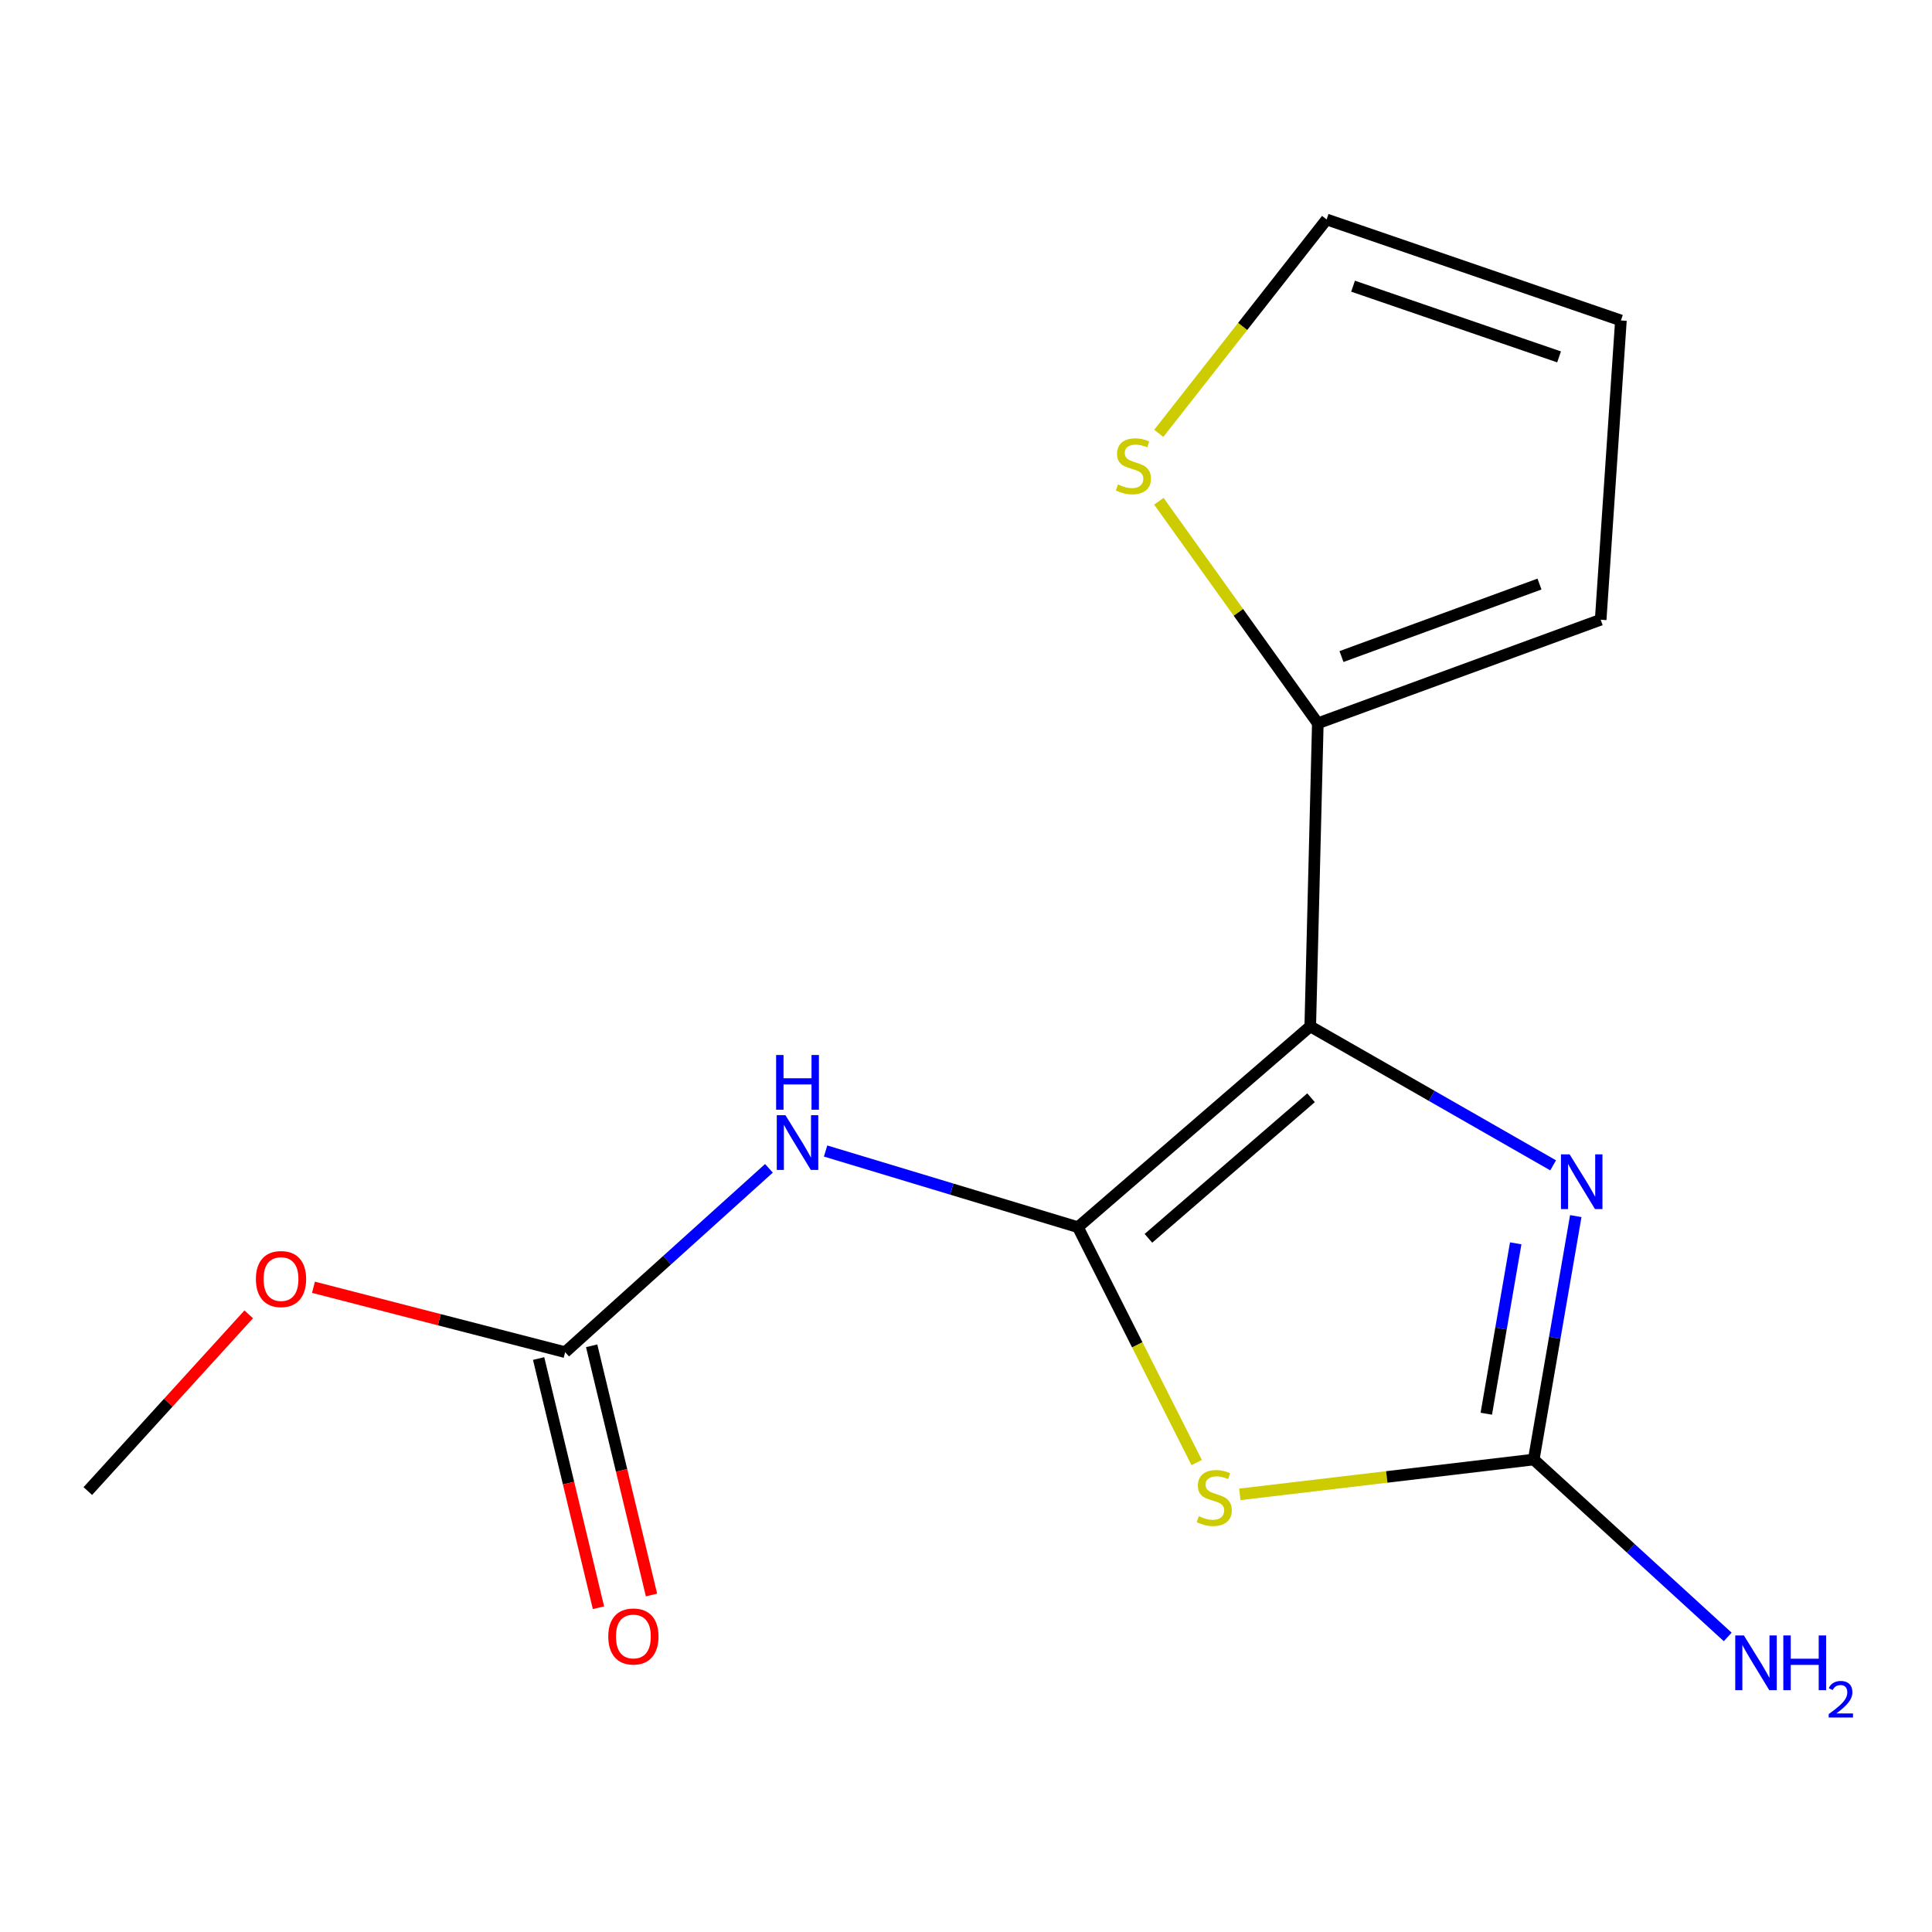 <?xml version='1.0' encoding='iso-8859-1'?>
<svg version='1.1' baseProfile='full'
              xmlns='http://www.w3.org/2000/svg'
                      xmlns:rdkit='http://www.rdkit.org/xml'
                      xmlns:xlink='http://www.w3.org/1999/xlink'
                  xml:space='preserve'
width='1000px' height='1000px' viewBox='0 0 1000 1000'>
<!-- END OF HEADER -->
<rect style='opacity:1.0;fill:#FFFFFF;stroke:none' width='1000' height='1000' x='0' y='0'> </rect>
<path class='bond-0' d='M 557.918,635.183 L 678.181,531.247' style='fill:none;fill-rule:evenodd;stroke:#000000;stroke-width:6px;stroke-linecap:butt;stroke-linejoin:miter;stroke-opacity:1' />
<path class='bond-0' d='M 594.417,640.951 L 678.601,568.196' style='fill:none;fill-rule:evenodd;stroke:#000000;stroke-width:6px;stroke-linecap:butt;stroke-linejoin:miter;stroke-opacity:1' />
<path class='bond-1' d='M 557.918,635.183 L 588.656,696.098' style='fill:none;fill-rule:evenodd;stroke:#000000;stroke-width:6px;stroke-linecap:butt;stroke-linejoin:miter;stroke-opacity:1' />
<path class='bond-1' d='M 588.656,696.098 L 619.393,757.013' style='fill:none;fill-rule:evenodd;stroke:#CCCC00;stroke-width:6px;stroke-linecap:butt;stroke-linejoin:miter;stroke-opacity:1' />
<path class='bond-4' d='M 557.918,635.183 L 492.623,615.473' style='fill:none;fill-rule:evenodd;stroke:#000000;stroke-width:6px;stroke-linecap:butt;stroke-linejoin:miter;stroke-opacity:1' />
<path class='bond-4' d='M 492.623,615.473 L 427.327,595.764' style='fill:none;fill-rule:evenodd;stroke:#0000FF;stroke-width:6px;stroke-linecap:butt;stroke-linejoin:miter;stroke-opacity:1' />
<path class='bond-2' d='M 678.181,531.247 L 741.042,567.214' style='fill:none;fill-rule:evenodd;stroke:#000000;stroke-width:6px;stroke-linecap:butt;stroke-linejoin:miter;stroke-opacity:1' />
<path class='bond-2' d='M 741.042,567.214 L 803.903,603.181' style='fill:none;fill-rule:evenodd;stroke:#0000FF;stroke-width:6px;stroke-linecap:butt;stroke-linejoin:miter;stroke-opacity:1' />
<path class='bond-5' d='M 678.181,531.247 L 682.101,374.379' style='fill:none;fill-rule:evenodd;stroke:#000000;stroke-width:6px;stroke-linecap:butt;stroke-linejoin:miter;stroke-opacity:1' />
<path class='bond-3' d='M 641.738,773.48 L 717.801,764.462' style='fill:none;fill-rule:evenodd;stroke:#CCCC00;stroke-width:6px;stroke-linecap:butt;stroke-linejoin:miter;stroke-opacity:1' />
<path class='bond-3' d='M 717.801,764.462 L 793.863,755.445' style='fill:none;fill-rule:evenodd;stroke:#000000;stroke-width:6px;stroke-linecap:butt;stroke-linejoin:miter;stroke-opacity:1' />
<path class='bond-15' d='M 815.616,629.45 L 804.74,692.447' style='fill:none;fill-rule:evenodd;stroke:#0000FF;stroke-width:6px;stroke-linecap:butt;stroke-linejoin:miter;stroke-opacity:1' />
<path class='bond-15' d='M 804.74,692.447 L 793.863,755.445' style='fill:none;fill-rule:evenodd;stroke:#000000;stroke-width:6px;stroke-linecap:butt;stroke-linejoin:miter;stroke-opacity:1' />
<path class='bond-15' d='M 784.534,643.546 L 776.921,687.644' style='fill:none;fill-rule:evenodd;stroke:#0000FF;stroke-width:6px;stroke-linecap:butt;stroke-linejoin:miter;stroke-opacity:1' />
<path class='bond-15' d='M 776.921,687.644 L 769.307,731.743' style='fill:none;fill-rule:evenodd;stroke:#000000;stroke-width:6px;stroke-linecap:butt;stroke-linejoin:miter;stroke-opacity:1' />
<path class='bond-12' d='M 793.863,755.445 L 844.064,801.362' style='fill:none;fill-rule:evenodd;stroke:#000000;stroke-width:6px;stroke-linecap:butt;stroke-linejoin:miter;stroke-opacity:1' />
<path class='bond-12' d='M 844.064,801.362 L 894.265,847.278' style='fill:none;fill-rule:evenodd;stroke:#0000FF;stroke-width:6px;stroke-linecap:butt;stroke-linejoin:miter;stroke-opacity:1' />
<path class='bond-6' d='M 398.008,604.719 L 345.263,652.299' style='fill:none;fill-rule:evenodd;stroke:#0000FF;stroke-width:6px;stroke-linecap:butt;stroke-linejoin:miter;stroke-opacity:1' />
<path class='bond-6' d='M 345.263,652.299 L 292.519,699.878' style='fill:none;fill-rule:evenodd;stroke:#000000;stroke-width:6px;stroke-linecap:butt;stroke-linejoin:miter;stroke-opacity:1' />
<path class='bond-7' d='M 682.101,374.379 L 640.966,316.914' style='fill:none;fill-rule:evenodd;stroke:#000000;stroke-width:6px;stroke-linecap:butt;stroke-linejoin:miter;stroke-opacity:1' />
<path class='bond-7' d='M 640.966,316.914 L 599.83,259.448' style='fill:none;fill-rule:evenodd;stroke:#CCCC00;stroke-width:6px;stroke-linecap:butt;stroke-linejoin:miter;stroke-opacity:1' />
<path class='bond-8' d='M 682.101,374.379 L 828.508,320.772' style='fill:none;fill-rule:evenodd;stroke:#000000;stroke-width:6px;stroke-linecap:butt;stroke-linejoin:miter;stroke-opacity:1' />
<path class='bond-8' d='M 694.356,339.828 L 796.841,302.304' style='fill:none;fill-rule:evenodd;stroke:#000000;stroke-width:6px;stroke-linecap:butt;stroke-linejoin:miter;stroke-opacity:1' />
<path class='bond-9' d='M 278.794,703.174 L 294.281,767.664' style='fill:none;fill-rule:evenodd;stroke:#000000;stroke-width:6px;stroke-linecap:butt;stroke-linejoin:miter;stroke-opacity:1' />
<path class='bond-9' d='M 294.281,767.664 L 309.767,832.153' style='fill:none;fill-rule:evenodd;stroke:#FF0000;stroke-width:6px;stroke-linecap:butt;stroke-linejoin:miter;stroke-opacity:1' />
<path class='bond-9' d='M 306.244,696.582 L 321.731,761.072' style='fill:none;fill-rule:evenodd;stroke:#000000;stroke-width:6px;stroke-linecap:butt;stroke-linejoin:miter;stroke-opacity:1' />
<path class='bond-9' d='M 321.731,761.072 L 337.217,825.562' style='fill:none;fill-rule:evenodd;stroke:#FF0000;stroke-width:6px;stroke-linecap:butt;stroke-linejoin:miter;stroke-opacity:1' />
<path class='bond-13' d='M 292.519,699.878 L 227.385,683.082' style='fill:none;fill-rule:evenodd;stroke:#000000;stroke-width:6px;stroke-linecap:butt;stroke-linejoin:miter;stroke-opacity:1' />
<path class='bond-13' d='M 227.385,683.082 L 162.25,666.286' style='fill:none;fill-rule:evenodd;stroke:#FF0000;stroke-width:6px;stroke-linecap:butt;stroke-linejoin:miter;stroke-opacity:1' />
<path class='bond-10' d='M 599.781,224.303 L 643.215,168.947' style='fill:none;fill-rule:evenodd;stroke:#CCCC00;stroke-width:6px;stroke-linecap:butt;stroke-linejoin:miter;stroke-opacity:1' />
<path class='bond-10' d='M 643.215,168.947 L 686.65,113.591' style='fill:none;fill-rule:evenodd;stroke:#000000;stroke-width:6px;stroke-linecap:butt;stroke-linejoin:miter;stroke-opacity:1' />
<path class='bond-11' d='M 828.508,320.772 L 838.985,165.865' style='fill:none;fill-rule:evenodd;stroke:#000000;stroke-width:6px;stroke-linecap:butt;stroke-linejoin:miter;stroke-opacity:1' />
<path class='bond-16' d='M 686.65,113.591 L 838.985,165.865' style='fill:none;fill-rule:evenodd;stroke:#000000;stroke-width:6px;stroke-linecap:butt;stroke-linejoin:miter;stroke-opacity:1' />
<path class='bond-16' d='M 700.337,148.134 L 806.972,184.726' style='fill:none;fill-rule:evenodd;stroke:#000000;stroke-width:6px;stroke-linecap:butt;stroke-linejoin:miter;stroke-opacity:1' />
<path class='bond-14' d='M 128.74,680.309 L 87.097,726.04' style='fill:none;fill-rule:evenodd;stroke:#FF0000;stroke-width:6px;stroke-linecap:butt;stroke-linejoin:miter;stroke-opacity:1' />
<path class='bond-14' d='M 87.097,726.04 L 45.455,771.772' style='fill:none;fill-rule:evenodd;stroke:#000000;stroke-width:6px;stroke-linecap:butt;stroke-linejoin:miter;stroke-opacity:1' />
<path  class='atom-2' d='M 620.495 784.77
Q 620.815 784.89, 622.135 785.45
Q 623.455 786.01, 624.895 786.37
Q 626.375 786.69, 627.815 786.69
Q 630.495 786.69, 632.055 785.41
Q 633.615 784.09, 633.615 781.81
Q 633.615 780.25, 632.815 779.29
Q 632.055 778.33, 630.855 777.81
Q 629.655 777.29, 627.655 776.69
Q 625.135 775.93, 623.615 775.21
Q 622.135 774.49, 621.055 772.97
Q 620.015 771.45, 620.015 768.89
Q 620.015 765.33, 622.415 763.13
Q 624.855 760.93, 629.655 760.93
Q 632.935 760.93, 636.655 762.49
L 635.735 765.57
Q 632.335 764.17, 629.775 764.17
Q 627.015 764.17, 625.495 765.33
Q 623.975 766.45, 624.015 768.41
Q 624.015 769.93, 624.775 770.85
Q 625.575 771.77, 626.695 772.29
Q 627.855 772.81, 629.775 773.41
Q 632.335 774.21, 633.855 775.01
Q 635.375 775.81, 636.455 777.45
Q 637.575 779.05, 637.575 781.81
Q 637.575 785.73, 634.935 787.85
Q 632.335 789.93, 627.975 789.93
Q 625.455 789.93, 623.535 789.37
Q 621.655 788.85, 619.415 787.93
L 620.495 784.77
' fill='#CCCC00'/>
<path  class='atom-3' d='M 812.431 597.481
L 821.711 612.481
Q 822.631 613.961, 824.111 616.641
Q 825.591 619.321, 825.671 619.481
L 825.671 597.481
L 829.431 597.481
L 829.431 625.801
L 825.551 625.801
L 815.591 609.401
Q 814.431 607.481, 813.191 605.281
Q 811.991 603.081, 811.631 602.401
L 811.631 625.801
L 807.951 625.801
L 807.951 597.481
L 812.431 597.481
' fill='#0000FF'/>
<path  class='atom-5' d='M 406.537 577.218
L 415.817 592.218
Q 416.737 593.698, 418.217 596.378
Q 419.697 599.058, 419.777 599.218
L 419.777 577.218
L 423.537 577.218
L 423.537 605.538
L 419.657 605.538
L 409.697 589.138
Q 408.537 587.218, 407.297 585.018
Q 406.097 582.818, 405.737 582.138
L 405.737 605.538
L 402.057 605.538
L 402.057 577.218
L 406.537 577.218
' fill='#0000FF'/>
<path  class='atom-5' d='M 401.717 546.066
L 405.557 546.066
L 405.557 558.106
L 420.037 558.106
L 420.037 546.066
L 423.877 546.066
L 423.877 574.386
L 420.037 574.386
L 420.037 561.306
L 405.557 561.306
L 405.557 574.386
L 401.717 574.386
L 401.717 546.066
' fill='#0000FF'/>
<path  class='atom-8' d='M 578.651 250.756
Q 578.971 250.876, 580.291 251.436
Q 581.611 251.996, 583.051 252.356
Q 584.531 252.676, 585.971 252.676
Q 588.651 252.676, 590.211 251.396
Q 591.771 250.076, 591.771 247.796
Q 591.771 246.236, 590.971 245.276
Q 590.211 244.316, 589.011 243.796
Q 587.811 243.276, 585.811 242.676
Q 583.291 241.916, 581.771 241.196
Q 580.291 240.476, 579.211 238.956
Q 578.171 237.436, 578.171 234.876
Q 578.171 231.316, 580.571 229.116
Q 583.011 226.916, 587.811 226.916
Q 591.091 226.916, 594.811 228.476
L 593.891 231.556
Q 590.491 230.156, 587.931 230.156
Q 585.171 230.156, 583.651 231.316
Q 582.131 232.436, 582.171 234.396
Q 582.171 235.916, 582.931 236.836
Q 583.731 237.756, 584.851 238.276
Q 586.011 238.796, 587.931 239.396
Q 590.491 240.196, 592.011 240.996
Q 593.531 241.796, 594.611 243.436
Q 595.731 245.036, 595.731 247.796
Q 595.731 251.716, 593.091 253.836
Q 590.491 255.916, 586.131 255.916
Q 583.611 255.916, 581.691 255.356
Q 579.811 254.836, 577.571 253.916
L 578.651 250.756
' fill='#CCCC00'/>
<path  class='atom-10' d='M 314.839 847.039
Q 314.839 840.239, 318.199 836.439
Q 321.559 832.639, 327.839 832.639
Q 334.119 832.639, 337.479 836.439
Q 340.839 840.239, 340.839 847.039
Q 340.839 853.919, 337.439 857.839
Q 334.039 861.719, 327.839 861.719
Q 321.599 861.719, 318.199 857.839
Q 314.839 853.959, 314.839 847.039
M 327.839 858.519
Q 332.159 858.519, 334.479 855.639
Q 336.839 852.719, 336.839 847.039
Q 336.839 841.479, 334.479 838.679
Q 332.159 835.839, 327.839 835.839
Q 323.519 835.839, 321.159 838.639
Q 318.839 841.439, 318.839 847.039
Q 318.839 852.759, 321.159 855.639
Q 323.519 858.519, 327.839 858.519
' fill='#FF0000'/>
<path  class='atom-13' d='M 902.643 846.507
L 911.923 861.507
Q 912.843 862.987, 914.323 865.667
Q 915.803 868.347, 915.883 868.507
L 915.883 846.507
L 919.643 846.507
L 919.643 874.827
L 915.763 874.827
L 905.803 858.427
Q 904.643 856.507, 903.403 854.307
Q 902.203 852.107, 901.843 851.427
L 901.843 874.827
L 898.163 874.827
L 898.163 846.507
L 902.643 846.507
' fill='#0000FF'/>
<path  class='atom-13' d='M 923.043 846.507
L 926.883 846.507
L 926.883 858.547
L 941.363 858.547
L 941.363 846.507
L 945.203 846.507
L 945.203 874.827
L 941.363 874.827
L 941.363 861.747
L 926.883 861.747
L 926.883 874.827
L 923.043 874.827
L 923.043 846.507
' fill='#0000FF'/>
<path  class='atom-13' d='M 946.576 873.833
Q 947.262 872.064, 948.899 871.087
Q 950.536 870.084, 952.806 870.084
Q 955.631 870.084, 957.215 871.615
Q 958.799 873.147, 958.799 875.866
Q 958.799 878.638, 956.74 881.225
Q 954.707 883.812, 950.483 886.875
L 959.116 886.875
L 959.116 888.987
L 946.523 888.987
L 946.523 887.218
Q 950.008 884.736, 952.067 882.888
Q 954.153 881.04, 955.156 879.377
Q 956.159 877.714, 956.159 875.998
Q 956.159 874.203, 955.261 873.199
Q 954.364 872.196, 952.806 872.196
Q 951.301 872.196, 950.298 872.803
Q 949.295 873.411, 948.582 874.757
L 946.576 873.833
' fill='#0000FF'/>
<path  class='atom-14' d='M 132.454 662.035
Q 132.454 655.235, 135.814 651.435
Q 139.174 647.635, 145.454 647.635
Q 151.734 647.635, 155.094 651.435
Q 158.454 655.235, 158.454 662.035
Q 158.454 668.915, 155.054 672.835
Q 151.654 676.715, 145.454 676.715
Q 139.214 676.715, 135.814 672.835
Q 132.454 668.955, 132.454 662.035
M 145.454 673.515
Q 149.774 673.515, 152.094 670.635
Q 154.454 667.715, 154.454 662.035
Q 154.454 656.475, 152.094 653.675
Q 149.774 650.835, 145.454 650.835
Q 141.134 650.835, 138.774 653.635
Q 136.454 656.435, 136.454 662.035
Q 136.454 667.755, 138.774 670.635
Q 141.134 673.515, 145.454 673.515
' fill='#FF0000'/>
</svg>
